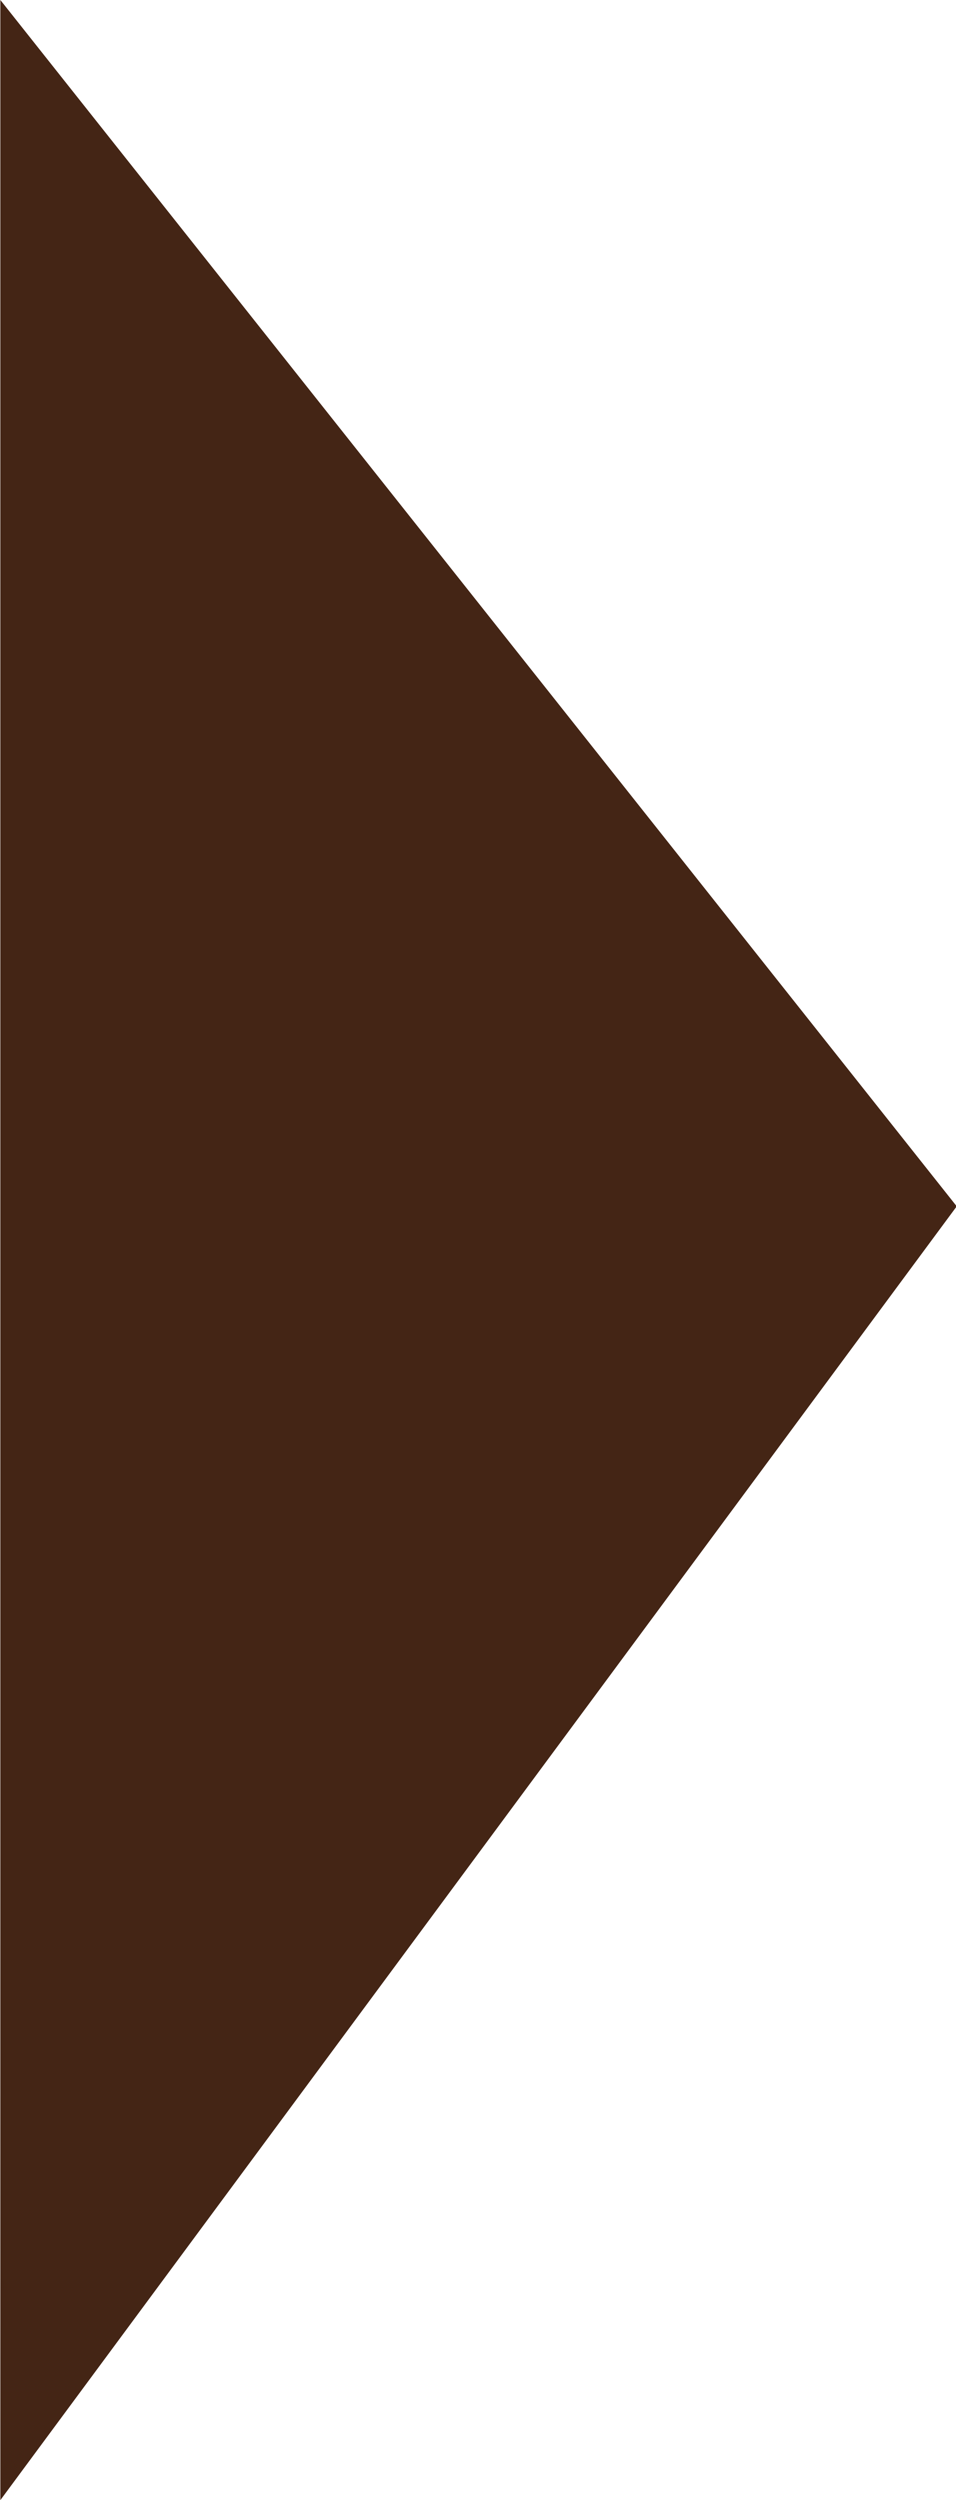 <svg xmlns="http://www.w3.org/2000/svg" width="26.25" height="68.6" viewBox="0 0 26.25 68.6">
  <defs>
    <style>
      .cls-1 {
        fill: #442515;
        fill-rule: evenodd;
      }
    </style>
  </defs>
  <path id="case_arrow.svg" class="cls-1" d="M1387.29,21168.8l26.26-35.5-26.26-33.1v68.6Z" transform="translate(-1387.28 -21100.2)"/>
</svg>
